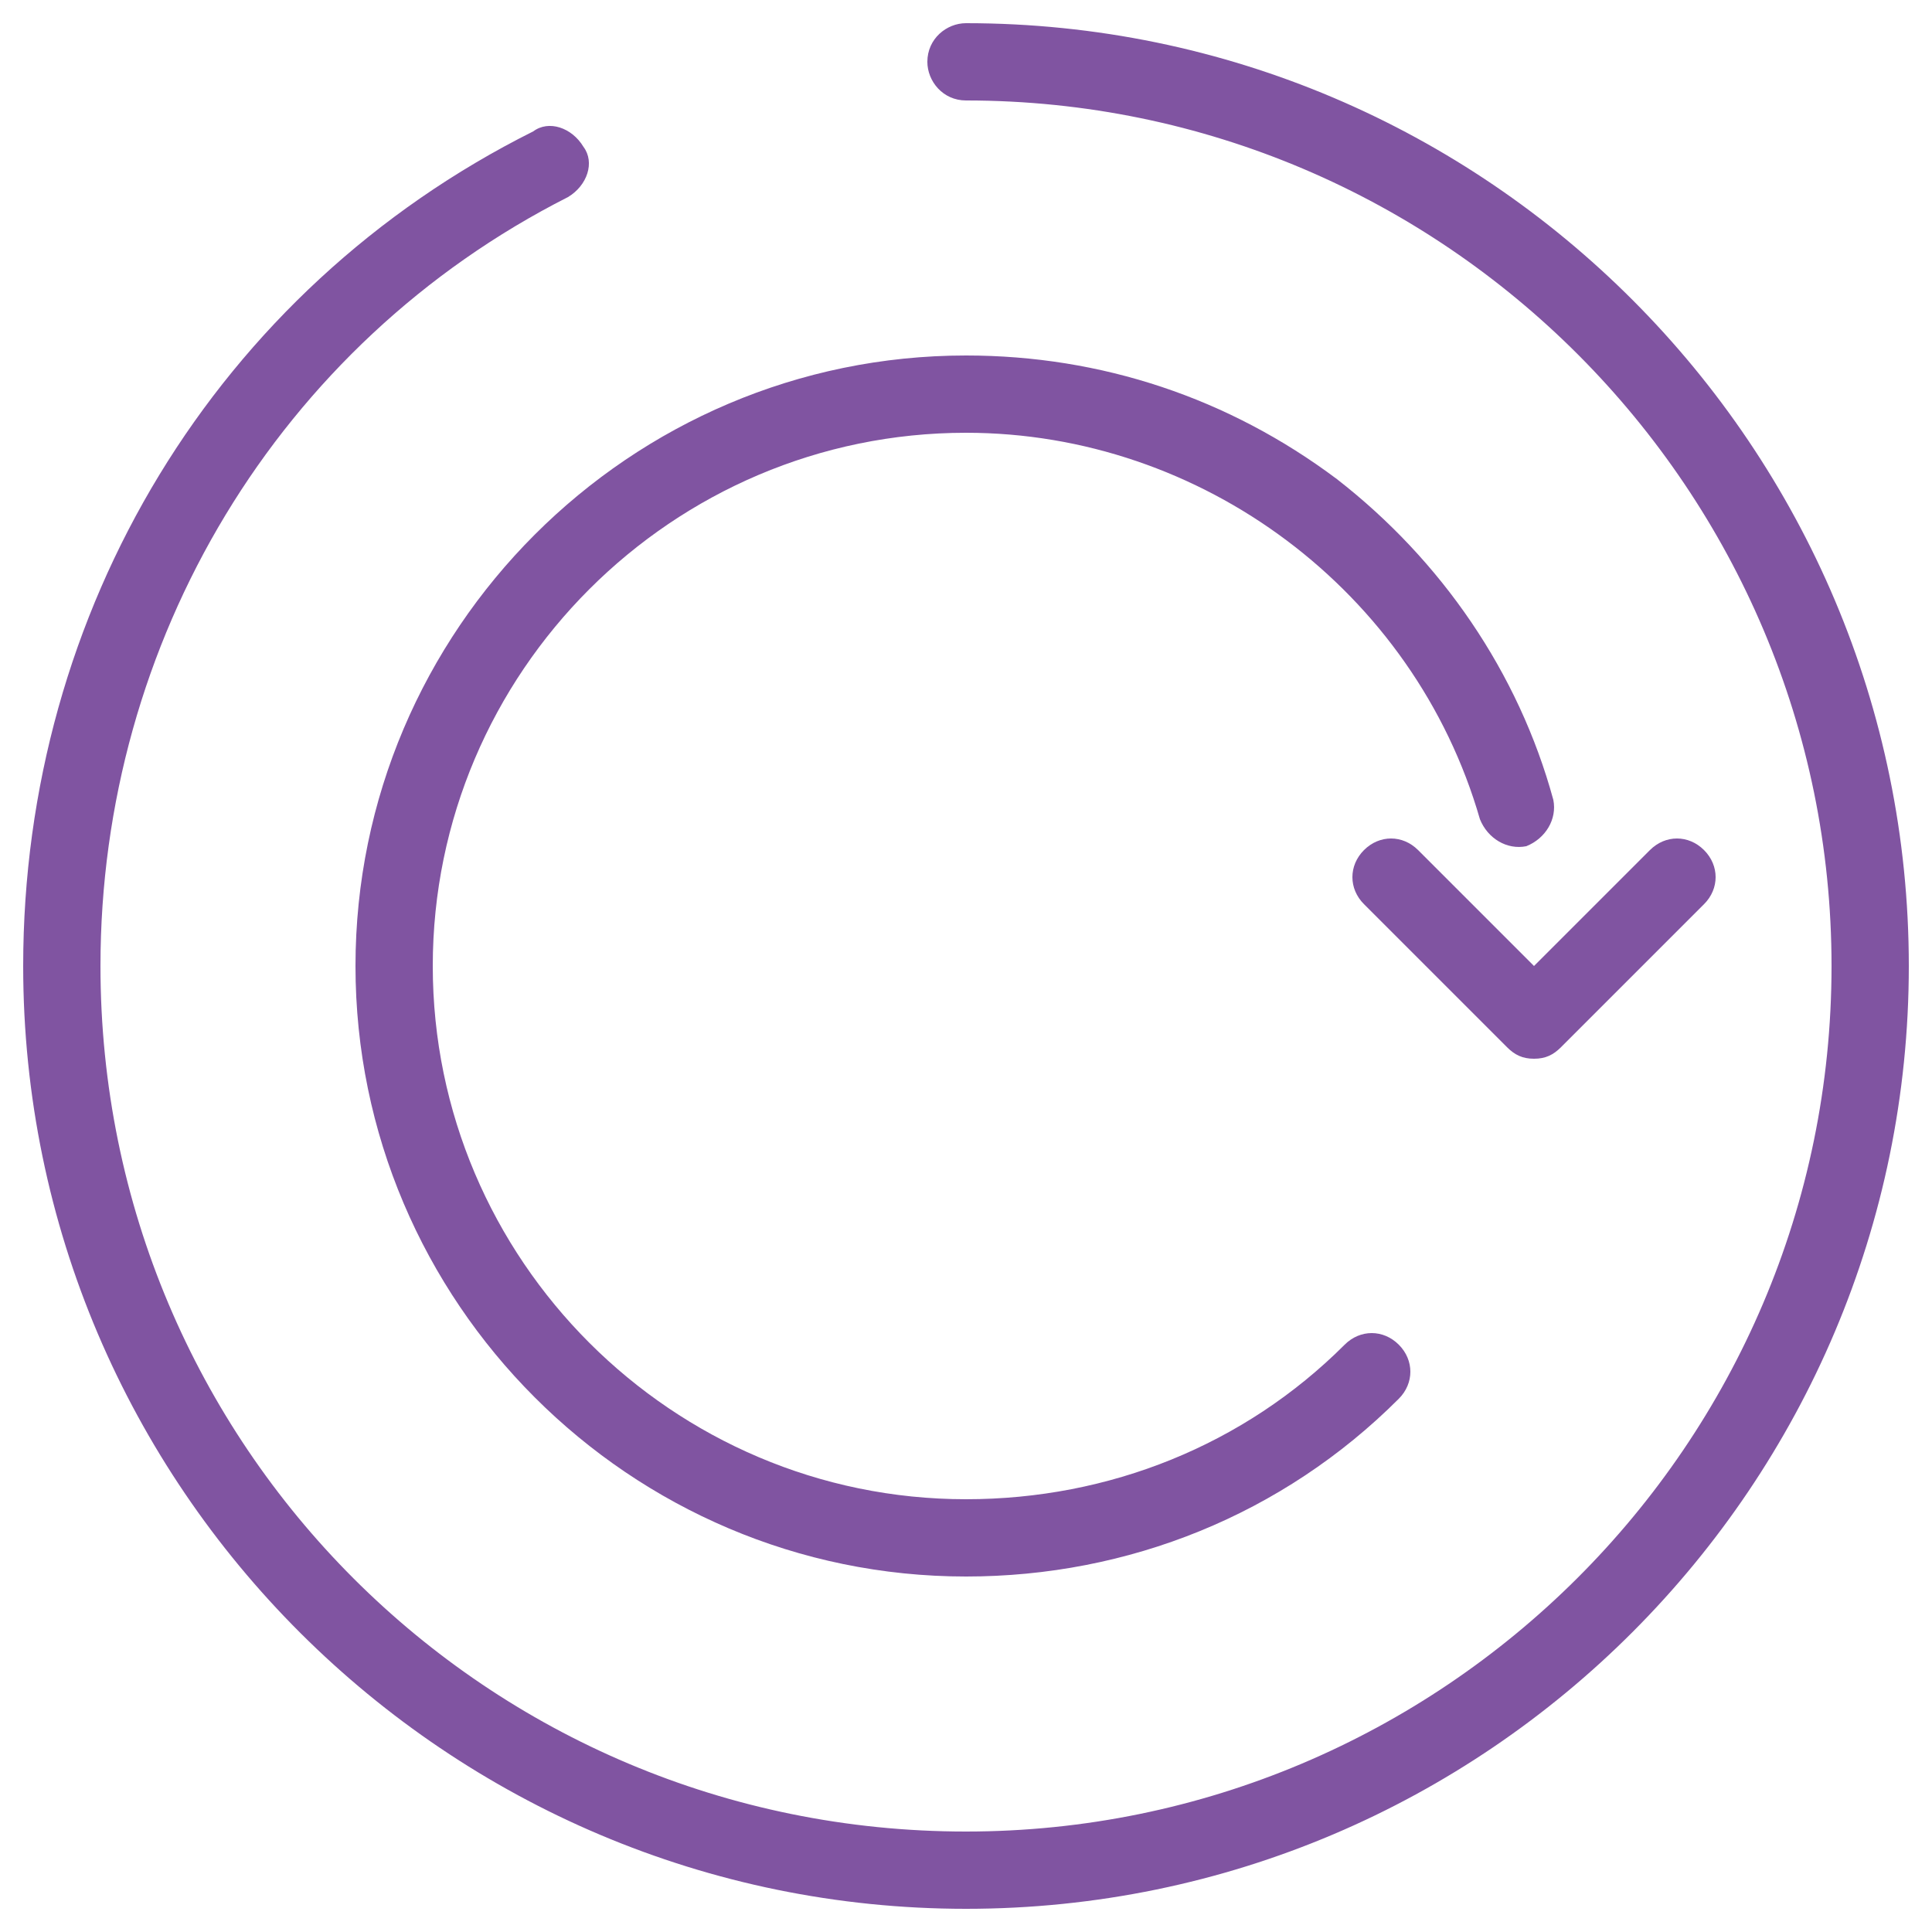 <?xml version="1.0" encoding="utf-8"?>
<!-- Generator: Adobe Illustrator 19.2.1, SVG Export Plug-In . SVG Version: 6.00 Build 0)  -->
<svg version="1.1" xmlns="http://www.w3.org/2000/svg" xmlns:xlink="http://www.w3.org/1999/xlink" x="0px" y="0px"
	 viewBox="0 0 50 50" style="enable-background:new 0 0 50 50;" xml:space="preserve">
<style type="text/css">
	.st0{display:none;}
	.st1{display:inline;}
	.st2{fill:#3DBB9B;}
	.st3{fill:#FFFFFF;}
	.st4{fill:#DB5E27;}
	.st5{fill:#8054A1;}
</style>
<g id="Layer_1" class="st0">
	<g class="st1">
		<path class="st2" d="M42.4,21.8c-0.4-7.5-6.6-13.4-14-13.4c-4.5,0-8.9,2.2-11.6,5.8c-0.1,0-0.1-0.1-0.2-0.1
			c-0.2-0.1-0.3-0.2-0.5-0.2c-0.1,0-0.2-0.1-0.3-0.1c-0.2-0.1-0.3-0.1-0.5-0.2c-0.1,0-0.2-0.1-0.3-0.1c-0.2,0-0.4-0.1-0.6-0.1
			c-0.1,0-0.2,0-0.3,0c-0.3,0-0.6,0-0.8,0c-4.1,0-7.5,3.4-7.5,7.5c0,0.1,0,0.2,0,0.3v0c-3.5,1.9-5.8,5.8-5.8,9.8
			c0,5.9,4.8,10.7,10.7,10.7h20.3c0.1,0,0.2,0,0.3,0l0,0l0.1,0c0.1,0,0.2,0,0.3,0h8.1c5.5,0,10-4.5,10-10
			C49.9,27.1,46.7,23,42.4,21.8L42.4,21.8z M39.9,39.9h-8.1c0,0-0.1,0-0.1,0l-0.2,0l-0.2,0c0,0-0.1,0-0.1,0H10.8c-5,0-9-4-9-9
			c0-3.4,2.2-7,5.3-8.5l0.5-0.2v-0.5c0-0.1,0-0.2,0-0.3l0-0.1l0-0.2c0-0.1,0-0.1,0-0.2c0-3.2,2.6-5.8,5.8-5.8c0.3,0,0.5,0,0.8,0.1
			c0.1,0,0.1,0,0.2,0c0.2,0,0.4,0.1,0.7,0.2c0,0,0.1,0,0.1,0c0.2,0.1,0.5,0.2,0.7,0.3c0.1,0,0.1,0.1,0.2,0.1
			c0.2,0.1,0.4,0.2,0.6,0.3c1.6,1,2.7,2.8,2.7,4.9c0,0.5,0.4,0.8,0.8,0.8c0.5,0,0.8-0.4,0.8-0.8c0-2.3-1-4.3-2.7-5.7
			c2.4-3.1,6.3-5.1,10.2-5.1c6.4,0,11.8,5.1,12.3,11.5c-0.8-0.1-2.1-0.1-3.4,0.1c-0.5,0.1-0.8,0.5-0.7,0.9c0.1,0.4,0.4,0.7,0.8,0.7
			c0,0,0.1,0,0.1,0c1.8-0.3,3.8,0,3.9,0c3.9,0.7,6.8,4.3,6.8,8.3C48.2,36.2,44.5,39.9,39.9,39.9L39.9,39.9z M39.9,39.9"/>
	</g>
</g>
<g id="Layer_2" class="st0">
	<g transform="translate(1 1)" class="st1">
		<path class="st2" d="M6,9.1C4.2,9.1,2.8,7.7,2.8,6S4.2,2.8,6,2.8S9.1,4.2,9.1,6S7.7,9.1,6,9.1z M6,4.4C5.1,4.4,4.4,5.1,4.4,6
			S5.1,7.5,6,7.5S7.5,6.8,7.5,6S6.8,4.4,6,4.4z"/>
		<path class="st2" d="M13,9.1c-1.7,0-3.1-1.4-3.1-3.1s1.4-3.1,3.1-3.1s3.1,1.4,3.1,3.1S14.8,9.1,13,9.1z M13,4.4
			c-0.9,0-1.6,0.7-1.6,1.6s0.7,1.6,1.6,1.6s1.6-0.7,1.6-1.6S13.9,4.4,13,4.4z"/>
		<path class="st2" d="M20.1,9.1c-1.7,0-3.1-1.4-3.1-3.1s1.4-3.1,3.1-3.1c1.7,0,3.1,1.4,3.1,3.1S21.8,9.1,20.1,9.1z M20.1,4.4
			c-0.9,0-1.6,0.7-1.6,1.6s0.7,1.6,1.6,1.6c0.9,0,1.6-0.7,1.6-1.6S20.9,4.4,20.1,4.4z"/>
		<path class="st2" d="M47.5,11.5h-47V2.8c0-1.3,1-2.3,2.3-2.3h42.6c1.2,0,2.2,1,2.2,2.3V11.5z M2.1,9.9h43.9V2.8
			c0-0.4-0.3-0.7-0.7-0.7H2.8c-0.4,0-0.7,0.3-0.7,0.7V9.9z"/>
		<path class="st2" d="M24,47.5c-6.9,0-12.5-5.6-12.5-12.5S17.1,22.4,24,22.4S36.5,28.1,36.5,35S30.9,47.5,24,47.5z M24,24
			c-6,0-11,4.9-11,11s4.9,11,11,11S35,41,35,35S30,24,24,24z"/>
		<path class="st2" d="M22.7,47.3C19,43.7,16.9,39.4,17,35c0-4.5,2-8.7,5.6-12.3l1.1,1.1c-3.4,3.3-5.2,7.1-5.2,11.1
			s1.8,7.9,5.2,11.2L22.7,47.3z"/>
		<path class="st2" d="M25.4,47.3l-1.1-1.1c3.4-3.4,5.2-7.2,5.2-11.2s-1.8-7.8-5.2-11.1l1.1-1.1c3.7,3.6,5.6,7.8,5.6,12.3
			C31.1,39.4,29.1,43.7,25.4,47.3z"/>
		<rect x="23.2" y="23.2" class="st2" width="1.6" height="23.5"/>
		<path class="st2" d="M45,35.8H35V35c0-6-4.9-11-11-11s-11,4.9-11,11v0.8H3c-1.4,0-2.5-1.1-2.5-2.5V9.9h47v23.4
			C47.5,34.7,46.4,35.8,45,35.8z M36.5,34.2H45c0.5,0,0.9-0.4,0.9-0.9V11.5H2.1v21.8c0,0.5,0.4,0.9,0.9,0.9h8.5
			c0.4-6.6,5.9-11.8,12.5-11.8S36.1,27.6,36.5,34.2z"/>
		<rect x="12.2" y="34.2" class="st2" width="23.5" height="1.6"/>
		<rect x="13.8" y="28.7" class="st2" width="20.4" height="1.6"/>
		<rect x="13.8" y="39.7" class="st2" width="20.4" height="1.6"/>
	</g>
</g>
<g id="Layer_3" class="st0">
	<g class="st1">
		<path class="st2" d="M25,5.4c-13.5,0-24.5,11-24.5,24.5c0,0.4,0.4,0.8,0.8,0.8c0.4,0,0.8-0.4,0.8-0.8C2.2,17.3,12.4,7.1,25,7.1
			c12.6,0,22.8,10.2,22.8,22.8c0,0.4,0.4,0.8,0.8,0.8c0.5,0,0.8-0.4,0.8-0.8C49.5,16.4,38.5,5.4,25,5.4L25,5.4z M25,5.4"/>
		<path class="st2" d="M25,16.8c-3.7,0-7.2,1.4-9.8,4.1c-2.6,2.6-4.1,6.1-4.1,9.8c0,3.7,1.4,7.2,4.1,9.8c2.6,2.6,6.1,4.1,9.8,4.1
			c3.7,0,7.2-1.4,9.8-4.1c2.6-2.6,4.1-6.1,4.1-9.8c0-3.7-1.4-7.2-4.1-9.8C32.2,18.3,28.7,16.8,25,16.8L25,16.8z M33.7,39.4
			C31.3,41.7,28.3,43,25,43c-3.3,0-6.3-1.3-8.7-3.6c-2.3-2.3-3.6-5.4-3.6-8.7c0-3.3,1.3-6.3,3.6-8.7c2.3-2.3,5.4-3.6,8.7-3.6
			c3,0,5.8,1.1,8,3l-8.6,8.6c-0.3,0.3-0.3,0.8,0,1.2c0.2,0.2,0.4,0.2,0.6,0.2c0.2,0,0.4-0.1,0.6-0.2l8.6-8.6c2,2.2,3,5.1,3,8.1
			C37.2,34,36,37.1,33.7,39.4L33.7,39.4z M33.7,39.4"/>
	</g>
</g>
<g id="Layer_4" class="st0">
	<g transform="translate(1 1)" class="st1">
		<path class="st2" d="M30.5,47.1h-13c-3.6,0-6.5-2.9-6.5-6.5V30.3c0-1.1,0.8-1.9,1.9-1.9h22.2c1.1,0,1.9,0.8,1.9,1.9v10.3
			C37,44.2,34,47.1,30.5,47.1z M12.9,30.1c-0.2,0-0.2,0.1-0.2,0.2v10.3c0,2.7,2.2,4.9,4.9,4.9h13c2.7,0,4.9-2.2,4.9-4.9V30.3
			c0-0.2-0.1-0.2-0.2-0.2H12.9z"/>
		<path class="st2" d="M24,39.8c-1.8,0-3.2-1.5-3.2-3.2s1.5-3.2,3.2-3.2s3.2,1.5,3.2,3.2S25.8,39.8,24,39.8z M24,35
			c-0.9,0-1.6,0.7-1.6,1.6s0.7,1.6,1.6,1.6s1.6-0.7,1.6-1.6S24.9,35,24,35z"/>
		<path class="st2" d="M24,42.3c-0.5,0-0.8-0.3-0.8-0.8V39c0-0.5,0.3-0.8,0.8-0.8s0.8,0.3,0.8,0.8v2.4C24.8,41.9,24.5,42.3,24,42.3z
			"/>
		<path class="st2" d="M32.9,30.1h-3.2c-0.5,0-0.8-0.3-0.8-0.8V26c0-2.7-2.2-4.9-4.9-4.9s-4.9,2.2-4.9,4.9v3.2
			c0,0.5-0.3,0.8-0.8,0.8h-3.2c-0.5,0-0.8-0.3-0.8-0.8V26c0-5.4,4.4-9.7,9.7-9.7s9.7,4.4,9.7,9.7v3.2C33.7,29.8,33.4,30.1,32.9,30.1
			z M30.5,28.5h1.6V26c0-4.5-3.7-8.1-8.1-8.1s-8.1,3.7-8.1,8.1v2.4h1.6V26c0-3.6,2.9-6.5,6.5-6.5s6.5,2.9,6.5,6.5V28.5z"/>
		<path class="st2" d="M36.2,15.5c-0.4,0-0.7-0.3-0.8-0.6c-0.1-0.4,0.2-0.9,0.6-0.9c2.1-0.3,4.2,0,4.3,0c0.4,0.1,0.7,0.5,0.6,0.9
			c-0.1,0.4-0.5,0.7-0.9,0.6C40.1,15.5,38.1,15.2,36.2,15.5L36.2,15.5z"/>
		<path class="st2" d="M19.1,13.9c-0.5,0-0.8-0.3-0.8-0.8c0-3.2-2.5-5.7-5.7-5.7S7,9.9,7,13c0,0.5-0.3,0.8-0.8,0.8S5.3,13.5,5.3,13
			c0-4.1,3.2-7.3,7.3-7.3S19.9,9,19.9,13C19.9,13.5,19.6,13.9,19.1,13.9z"/>
		<path class="st2" d="M38.3,33.3h-2.9v-3c0-0.2-0.1-0.2-0.2-0.2H12.9c-0.2,0-0.2,0.1-0.2,0.2v3H10c-5.7,0-10.4-4.7-10.4-10.4
			c0-3.9,2.4-7.7,5.7-9.6c0-0.1,0-0.2,0-0.3c0-4.1,3.2-7.3,7.3-7.3C13.8,5.7,15,6,16,6.6c2.7-3.5,6.9-5.7,11.3-5.7
			C34.5,0.9,40.5,6.7,41,14c4.8,1.2,8,6.1,7.2,11C47.5,29.8,43.2,33.3,38.3,33.3z M37,31.7h1.3c4.1,0,7.7-2.9,8.4-6.9
			c0.6-4.4-2.3-8.5-6.6-9.3l-0.6-0.2v-0.6C39.3,7.9,33.9,2.5,27.3,2.5c-4.1,0-8.1,2.2-10.4,5.6l-0.5,0.6l-0.6-0.5
			c-1-0.6-2-0.9-3.2-0.9C9.5,7.4,7,9.9,7,13c0,0.1,0,0.2,0,0.2v0.2v0.1c0,0.2,0,0.3,0,0.4v0.5l-0.5,0.2c-3,1.4-5.2,4.9-5.2,8.3
			c0,4.8,4,8.8,8.8,8.8h1v-1.4c0-1.1,0.8-1.9,1.9-1.9h22.2c1.1,0,1.9,0.8,1.9,1.9V31.7z"/>
	</g>
</g>
<g id="Layer_5" class="st0">
	<g class="st1">
		<g>
			<path class="st2" d="M25,50c-3.4,0-6.6-0.7-9.7-2c-3-1.3-5.7-3.1-7.9-5.4c-2.3-2.3-4.1-5-5.4-7.9c-1.3-3.1-2-6.4-2-9.7
				s0.7-6.6,2-9.7c1.3-3,3.1-5.7,5.4-7.9s5-4.1,7.9-5.4c3.1-1.3,6.4-2,9.7-2c3.4,0,6.6,0.7,9.7,2c3,1.3,5.7,3.1,7.9,5.4
				c2.3,2.3,4.1,5,5.4,7.9c1.3,3.1,2,6.4,2,9.7s-0.7,6.6-2,9.7c-1.3,3-3.1,5.7-5.4,7.9c-2.3,2.3-5,4.1-7.9,5.4
				C31.6,49.3,28.4,50,25,50z"/>
		</g>
		<g>
			<path class="st3" d="M35.9,23c-0.3-4.7-4.1-8.4-8.8-8.4c-2.8,0-5.5,1.4-7.2,3.6c0,0-0.1,0-0.1-0.1c-0.1,0-0.2-0.1-0.3-0.1
				c-0.1,0-0.1,0-0.2-0.1c-0.1,0-0.2-0.1-0.3-0.1c-0.1,0-0.1,0-0.2,0c-0.1,0-0.2,0-0.4-0.1c-0.1,0-0.1,0-0.2,0c-0.2,0-0.3,0-0.5,0
				c-2.6,0-4.7,2.1-4.7,4.7c0,0.1,0,0.1,0,0.2v0c-2.2,1.2-3.6,3.6-3.6,6.1c0,3.7,3,6.7,6.7,6.7h12.7c0.1,0,0.1,0,0.2,0l0,0l0.1,0
				c0.1,0,0.1,0,0.2,0h5.1c3.4,0,6.2-2.8,6.2-6.2C40.6,26.3,38.6,23.7,35.9,23L35.9,23z M34.3,34.3h-5.1c0,0-0.1,0-0.1,0l-0.1,0
				l-0.1,0c0,0-0.1,0-0.1,0H16.1c-3.1,0-5.6-2.5-5.6-5.6c0-2.2,1.4-4.4,3.3-5.3l0.3-0.1v-0.3c0-0.1,0-0.1,0-0.2l0-0.1l0-0.1
				c0,0,0-0.1,0-0.1c0-2,1.6-3.6,3.6-3.6c0.2,0,0.3,0,0.5,0c0,0,0.1,0,0.1,0c0.1,0,0.3,0.1,0.4,0.1c0,0,0,0,0.1,0
				c0.1,0,0.3,0.1,0.4,0.2c0,0,0.1,0,0.1,0.1c0.1,0.1,0.2,0.1,0.4,0.2c1,0.6,1.7,1.8,1.7,3c0,0.3,0.2,0.5,0.5,0.5
				c0.3,0,0.5-0.2,0.5-0.5c0-1.4-0.6-2.7-1.7-3.6c1.5-1.9,3.9-3.2,6.4-3.2c4,0,7.4,3.2,7.7,7.2c-0.5,0-1.3-0.1-2.1,0.1
				c-0.3,0-0.5,0.3-0.4,0.6c0,0.3,0.3,0.4,0.5,0.4c0,0,0.1,0,0.1,0c1.2-0.2,2.4,0,2.4,0c2.4,0.5,4.2,2.7,4.2,5.2
				C39.5,32,37.2,34.3,34.3,34.3L34.3,34.3z M34.3,34.3"/>
		</g>
	</g>
</g>
<g id="Layer_6" class="st0">
	<g class="st1">
		<g>
			<path class="st2" d="M25,50c-3.4,0-6.6-0.7-9.7-2c-3-1.3-5.7-3.1-7.9-5.4c-2.3-2.3-4.1-5-5.4-7.9c-1.3-3.1-2-6.4-2-9.7
				s0.7-6.6,2-9.7c1.3-3,3.1-5.7,5.4-7.9s5-4.1,7.9-5.4c3.1-1.3,6.4-2,9.7-2c3.4,0,6.6,0.7,9.7,2c3,1.3,5.7,3.1,7.9,5.4
				c2.3,2.3,4.1,5,5.4,7.9c1.3,3.1,2,6.4,2,9.7s-0.7,6.6-2,9.7c-1.3,3-3.1,5.7-5.4,7.9c-2.3,2.3-5,4.1-7.9,5.4
				C31.6,49.3,28.4,50,25,50z"/>
		</g>
		<g transform="translate(1 1)">
			<path class="st3" d="M13.4,15.2c-1,0-1.9-0.8-1.9-1.8s0.8-1.9,1.9-1.9s1.8,0.8,1.8,1.9S14.4,15.2,13.4,15.2z M13.4,12.4
				c-0.5,0-0.9,0.4-0.9,0.9s0.4,0.9,0.9,0.9s0.9-0.4,0.9-0.9S13.9,12.4,13.4,12.4z"/>
			<path class="st3" d="M17.5,15.2c-1,0-1.8-0.8-1.8-1.8s0.8-1.9,1.8-1.9s1.9,0.8,1.9,1.9S18.5,15.2,17.5,15.2z M17.5,12.4
				c-0.5,0-0.9,0.4-0.9,0.9s0.4,0.9,0.9,0.9c0.5,0,0.9-0.4,0.9-0.9S18,12.4,17.5,12.4z"/>
			<path class="st3" d="M21.7,15.2c-1,0-1.9-0.8-1.9-1.8s0.8-1.9,1.9-1.9s1.9,0.8,1.9,1.9S22.7,15.2,21.7,15.2z M21.7,12.4
				c-0.5,0-0.9,0.4-0.9,0.9s0.4,0.9,0.9,0.9s0.9-0.4,0.9-0.9S22.2,12.4,21.7,12.4z"/>
			<path class="st3" d="M37.9,16.6H10.1v-5.1c0-0.7,0.6-1.3,1.3-1.3h25.1c0.7,0,1.3,0.6,1.3,1.3V16.6z M11.1,15.7H37v-4.2
				c0-0.2-0.2-0.4-0.4-0.4H11.5c-0.2,0-0.4,0.2-0.4,0.4V15.7z"/>
			<path class="st3" d="M24,37.9c-4.1,0-7.4-3.3-7.4-7.4s3.3-7.4,7.4-7.4s7.4,3.3,7.4,7.4S28.1,37.9,24,37.9z M24,24
				c-3.6,0-6.5,2.9-6.5,6.5S20.4,37,24,37s6.5-2.9,6.5-6.5S27.6,24,24,24z"/>
			<path class="st3" d="M23.2,37.7c-2.2-2.1-3.4-4.7-3.3-7.3c0-2.6,1.2-5.1,3.3-7.3l0.6,0.6c-2,1.9-3.1,4.2-3.1,6.6s1.1,4.7,3.1,6.6
				L23.2,37.7z"/>
			<path class="st3" d="M24.8,37.7l-0.6-0.6c2-2,3.1-4.3,3.1-6.6s-1.1-4.6-3.1-6.6l0.6-0.6c2.2,2.1,3.3,4.6,3.3,7.3
				C28.2,33.1,27,35.6,24.8,37.7z"/>
			<rect x="23.5" y="23.5" class="st3" width="0.9" height="13.9"/>
			<path class="st3" d="M36.4,30.9h-5.9v-0.5c0-3.6-2.9-6.5-6.5-6.5s-6.5,2.9-6.5,6.5v0.5h-5.9c-0.8,0-1.5-0.6-1.5-1.5V15.7h27.8
				v13.8C37.9,30.3,37.2,30.9,36.4,30.9z M31.4,30h5c0.3,0,0.6-0.2,0.6-0.6V16.6H11.1v12.9c0,0.3,0.2,0.6,0.6,0.6h5
				c0.2-3.9,3.5-6.9,7.4-6.9S31.2,26.1,31.4,30z"/>
			<rect x="17.1" y="30" class="st3" width="13.9" height="0.9"/>
			<rect x="18" y="26.8" class="st3" width="12" height="0.9"/>
			<rect x="18" y="33.3" class="st3" width="12" height="0.9"/>
		</g>
	</g>
</g>
<g id="Layer_7" class="st0">
	<g class="st1">
		<g>
			<path class="st2" d="M25,50c-3.4,0-6.6-0.7-9.7-2c-3-1.3-5.7-3.1-7.9-5.4c-2.3-2.3-4.1-5-5.4-7.9c-1.3-3.1-2-6.4-2-9.7
				s0.7-6.6,2-9.7c1.3-3,3.1-5.7,5.4-7.9s5-4.1,7.9-5.4c3.1-1.3,6.4-2,9.7-2c3.4,0,6.6,0.7,9.7,2c3,1.3,5.7,3.1,7.9,5.4
				c2.3,2.3,4.1,5,5.4,7.9c1.3,3.1,2,6.4,2,9.7s-0.7,6.6-2,9.7c-1.3,3-3.1,5.7-5.4,7.9c-2.3,2.3-5,4.1-7.9,5.4
				C31.6,49.3,28.4,50,25,50z"/>
		</g>
		<g>
			<path class="st3" d="M25,12.2c-8.8,0-15.9,7.2-15.9,15.9c0,0.3,0.2,0.5,0.5,0.5c0.3,0,0.5-0.2,0.5-0.5c0-8.2,6.7-14.9,14.9-14.9
				c8.2,0,14.9,6.7,14.9,14.9c0,0.3,0.2,0.5,0.5,0.5c0.3,0,0.5-0.2,0.5-0.5C40.9,19.4,33.8,12.2,25,12.2L25,12.2z M25,12.2"/>
			<path class="st3" d="M25,19.7c-2.4,0-4.7,0.9-6.4,2.6c-1.7,1.7-2.6,4-2.6,6.4c0,2.4,0.9,4.7,2.6,6.4c1.7,1.7,4,2.6,6.4,2.6
				c2.4,0,4.7-0.9,6.4-2.6c1.7-1.7,2.6-4,2.6-6.4c0-2.4-0.9-4.7-2.6-6.4C29.7,20.6,27.4,19.7,25,19.7L25,19.7z M30.6,34.4
				c-1.5,1.5-3.5,2.3-5.6,2.3c-2.1,0-4.1-0.8-5.6-2.3c-1.5-1.5-2.3-3.5-2.3-5.6c0-2.1,0.8-4.1,2.3-5.6c1.5-1.5,3.5-2.3,5.6-2.3
				c2,0,3.8,0.7,5.2,2l-5.6,5.6c-0.2,0.2-0.2,0.5,0,0.8c0.1,0.1,0.2,0.2,0.4,0.2c0.1,0,0.3-0.1,0.4-0.2l5.6-5.6c1.3,1.5,2,3.3,2,5.2
				C33,30.9,32.1,32.9,30.6,34.4L30.6,34.4z M30.6,34.4"/>
		</g>
	</g>
</g>
<g id="Layer_8" class="st0">
	<g class="st1">
		<g>
			<path class="st2" d="M25,50c-3.4,0-6.6-0.7-9.7-2c-3-1.3-5.7-3.1-7.9-5.4c-2.3-2.3-4.1-5-5.4-7.9c-1.3-3.1-2-6.4-2-9.7
				s0.7-6.6,2-9.7c1.3-3,3.1-5.7,5.4-7.9s5-4.1,7.9-5.4c3.1-1.3,6.4-2,9.7-2c3.4,0,6.6,0.7,9.7,2c3,1.3,5.7,3.1,7.9,5.4
				c2.3,2.3,4.1,5,5.4,7.9c1.3,3.1,2,6.4,2,9.7s-0.7,6.6-2,9.7c-1.3,3-3.1,5.7-5.4,7.9c-2.3,2.3-5,4.1-7.9,5.4
				C31.6,49.3,28.4,50,25,50z"/>
		</g>
		<g transform="translate(1 1)">
			<path class="st3" d="M27.9,38h-7.8c-2.2,0-3.9-1.8-3.9-3.9v-6.2c0-0.6,0.5-1.1,1.1-1.1h13.4c0.6,0,1.1,0.5,1.1,1.1v6.2
				C31.8,36.2,30.1,38,27.9,38z M17.3,27.7c-0.1,0-0.1,0-0.1,0.1v6.2c0,1.6,1.3,2.9,2.9,2.9h7.8c1.6,0,2.9-1.3,2.9-2.9v-6.2
				c0-0.1,0-0.1-0.1-0.1H17.3z"/>
			<path class="st3" d="M24,33.6c-1.1,0-2-0.9-2-2s0.9-2,2-2s2,0.9,2,2S25.1,33.6,24,33.6z M24,30.6c-0.5,0-1,0.4-1,1s0.4,1,1,1
				s1-0.4,1-1S24.5,30.6,24,30.6z"/>
			<path class="st3" d="M24,35c-0.3,0-0.5-0.2-0.5-0.5v-1.5c0-0.3,0.2-0.5,0.5-0.5c0.3,0,0.5,0.2,0.5,0.5v1.5
				C24.5,34.8,24.3,35,24,35z"/>
			<path class="st3" d="M29.4,27.7h-2c-0.3,0-0.5-0.2-0.5-0.5v-2c0-1.6-1.3-2.9-2.9-2.9c-1.6,0-2.9,1.3-2.9,2.9v2
				c0,0.3-0.2,0.5-0.5,0.5h-2c-0.3,0-0.5-0.2-0.5-0.5v-2c0-3.2,2.6-5.9,5.9-5.9s5.9,2.6,5.9,5.9v2C29.9,27.5,29.7,27.7,29.4,27.7z
				 M27.9,26.7h1v-1.5c0-2.7-2.2-4.9-4.9-4.9s-4.9,2.2-4.9,4.9v1.5h1v-1.5c0-2.2,1.8-3.9,3.9-3.9s3.9,1.8,3.9,3.9V26.7z"/>
			<path class="st3" d="M31.4,18.8c-0.2,0-0.4-0.2-0.5-0.4c0-0.2,0.1-0.5,0.4-0.5c1.3-0.2,2.6,0,2.6,0c0.2,0,0.4,0.3,0.4,0.5
				c0,0.2-0.3,0.4-0.5,0.4C33.7,18.8,32.5,18.7,31.4,18.8L31.4,18.8z"/>
			<path class="st3" d="M21,17.9c-0.3,0-0.5-0.2-0.5-0.5c0-1.9-1.5-3.4-3.4-3.4s-3.4,1.5-3.4,3.4c0,0.3-0.2,0.5-0.5,0.5
				s-0.5-0.2-0.5-0.5c0-2.5,2-4.4,4.4-4.4s4.4,2,4.4,4.4C21.5,17.7,21.3,17.9,21,17.9z"/>
			<path class="st3" d="M32.6,29.6h-1.8v-1.8c0-0.1,0-0.1-0.1-0.1H17.3c-0.1,0-0.1,0-0.1,0.1v1.8h-1.6c-3.4,0-6.3-2.8-6.3-6.3
				c0-2.4,1.4-4.7,3.4-5.8c0,0,0-0.1,0-0.2c0-2.5,2-4.4,4.4-4.4c0.7,0,1.4,0.1,2,0.5c1.6-2.1,4.2-3.4,6.8-3.4c4.4,0,8,3.5,8.3,7.9
				c2.9,0.7,4.8,3.7,4.4,6.7C38.2,27.5,35.6,29.6,32.6,29.6z M31.8,28.7h0.8c2.5,0,4.7-1.8,5.1-4.2c0.4-2.6-1.4-5.2-4-5.6l-0.4-0.1
				v-0.4c0-4.1-3.3-7.4-7.3-7.4c-2.5,0-4.9,1.3-6.3,3.4l-0.3,0.4L19,14.5c-0.6-0.3-1.2-0.5-1.9-0.5c-1.9,0-3.4,1.5-3.4,3.4
				c0,0,0,0.1,0,0.1v0.1v0c0,0.1,0,0.2,0,0.2v0.3l-0.3,0.1c-1.8,0.8-3.1,2.9-3.1,5c0,2.9,2.4,5.3,5.3,5.3h0.6v-0.8
				c0-0.6,0.5-1.1,1.1-1.1h13.4c0.6,0,1.1,0.5,1.1,1.1V28.7z"/>
		</g>
	</g>
</g>
<g id="Layer_9" class="st0">
	<g class="st1">
		<rect x="4.6" y="4.6" class="st4" width="1.5" height="1.5"/>
		<rect x="7.6" y="4.6" class="st4" width="1.5" height="1.5"/>
		<rect x="10.6" y="4.6" class="st4" width="1.5" height="1.5"/>
		<path class="st4" d="M43.9,34.8V1.6H1.6v40.8h10.6v6h16.6v-6h3v6h16.6V34.8H43.9z M42.4,3.1v4.5H3.1V3.1H42.4z M3.1,40.9V9.1h39.3
			v25.7h-1.5v-7.6h-9.1v-3h6.8V10.6H23.5v6h-3.8v-6H4.6v13.6h15.1v-6h3.8v6h6.8v3H19.7v7.6h-7.6v6H3.1z M25,22.7V12.2h12.1v10.6H25z
			 M18.2,12.2v10.6H6.1V12.2H18.2z M27.3,46.9H13.7V36.3h13.6V46.9z M28.8,40.9v-6h-7.6v-6h18.1v6h-7.6v6H28.8z M46.9,46.9H33.3
			V36.3h13.6V46.9z"/>
		<rect x="7.6" y="13.7" class="st4" width="1.5" height="1.5"/>
		<rect x="10.6" y="13.7" class="st4" width="6" height="1.5"/>
		<rect x="15.2" y="19.7" class="st4" width="1.5" height="1.5"/>
		<rect x="7.6" y="19.7" class="st4" width="6" height="1.5"/>
		<rect x="7.6" y="16.7" class="st4" width="9.1" height="1.5"/>
		<rect x="26.5" y="13.7" class="st4" width="1.5" height="1.5"/>
		<rect x="29.5" y="13.7" class="st4" width="6" height="1.5"/>
		<rect x="34.1" y="19.7" class="st4" width="1.5" height="1.5"/>
		<rect x="26.5" y="19.7" class="st4" width="6" height="1.5"/>
		<rect x="26.5" y="16.7" class="st4" width="9.1" height="1.5"/>
		<rect x="34.8" y="37.8" class="st4" width="1.5" height="1.5"/>
		<rect x="37.8" y="37.8" class="st4" width="7.6" height="1.5"/>
		<rect x="43.9" y="43.9" class="st4" width="1.5" height="1.5"/>
		<rect x="34.8" y="43.9" class="st4" width="7.6" height="1.5"/>
		<rect x="34.8" y="40.9" class="st4" width="10.6" height="1.5"/>
		<rect x="15.2" y="37.8" class="st4" width="1.5" height="1.5"/>
		<rect x="18.2" y="37.8" class="st4" width="7.6" height="1.5"/>
		<rect x="24.2" y="43.9" class="st4" width="1.5" height="1.5"/>
		<rect x="15.2" y="43.9" class="st4" width="6.8" height="1.5"/>
		<rect x="15.2" y="40.9" class="st4" width="10.6" height="1.5"/>
	</g>
</g>
<g id="Layer_10" class="st0">
	<g class="st1">
		<path class="st4" d="M29.5,14.4H15.9V19h13.6V14.4z M28,17.5H17.5v-1.5H28V17.5z"/>
		<rect x="23.5" y="21.2" class="st4" width="1.5" height="1.5"/>
		<rect x="28" y="21.2" class="st4" width="1.5" height="1.5"/>
		<rect x="23.5" y="25.8" class="st4" width="1.5" height="1.5"/>
		<rect x="28" y="25.8" class="st4" width="1.5" height="1.5"/>
		<rect x="8.4" y="21.2" class="st4" width="13.6" height="1.5"/>
		<rect x="8.4" y="24.2" class="st4" width="1.5" height="1.5"/>
		<rect x="11.4" y="24.2" class="st4" width="10.6" height="1.5"/>
		<rect x="8.4" y="27.3" class="st4" width="13.6" height="1.5"/>
		<path class="st4" d="M43.1,13.7c-2.9,0-5.3,2.4-5.3,5.3c0,1.2,0.4,2.3,1,3.1l-2.6,2.4V5.4h-6.8V1.6H8.4v3.8H1.6v43h34.7V26.6
			l3.6-3.4c0.9,0.7,2,1.1,3.2,1.1c2.9,0,5.3-2.4,5.3-5.3S46,13.7,43.1,13.7z M9.9,3.1H28v8.3H9.9V3.1z M26.5,32.5
			c-0.6,0-1.2,0.3-1.6,0.7l-2.2-0.6c0,0,0,0,0-0.1c0-1.7-1.4-3-3-3c-1.7,0-3,1.4-3,3c0,0.1,0,0.3,0,0.4l-3.8,3.8
			c-0.4-0.3-1-0.4-1.5-0.4c-1.7,0-3,1.4-3,3c0,1.7,1.4,3,3,3s3-1.4,3-3c0-0.6-0.2-1.1-0.4-1.5l3.4-3.4c0.6,0.7,1.4,1.1,2.3,1.1
			c1.1,0,2.1-0.6,2.6-1.5l2,0.6c0,0.1,0,0.1,0,0.2c0,1.2,1,2.3,2.3,2.3c1.2,0,2.3-1,2.3-2.3c0-0.3-0.1-0.7-0.2-0.9l2.5-2.3v11.6H6.9
			V19h7.5v-6h15.1v-2.3H31v18.8l-3.5,3.3C27.2,32.6,26.9,32.5,26.5,32.5z M27.3,34.8c0,0.4-0.3,0.8-0.8,0.8s-0.8-0.3-0.8-0.8
			s0.3-0.8,0.8-0.8S27.3,34.4,27.3,34.8z M21.2,32.5c0,0.8-0.7,1.5-1.5,1.5c-0.8,0-1.5-0.7-1.5-1.5c0-0.8,0.7-1.5,1.5-1.5
			C20.5,31,21.2,31.7,21.2,32.5z M12.9,39.3c0,0.8-0.7,1.5-1.5,1.5c-0.8,0-1.5-0.7-1.5-1.5s0.7-1.5,1.5-1.5
			C12.2,37.8,12.9,38.5,12.9,39.3z M7.8,17.5l4-4.5h1.2v4.5H7.8z M34.8,46.9H3.1v-40h5.3v6h1.4l-4.4,5v26.7h27.2V30.1l2.3-2.1V46.9z
			 M34.8,25.9L32.5,28V9.1h-3V6.9h5.3V25.9z M43.1,22.7c-2.1,0-3.8-1.7-3.8-3.8s1.7-3.8,3.8-3.8c2.1,0,3.8,1.7,3.8,3.8
			S45.2,22.7,43.1,22.7z"/>
		<path class="st4" d="M13.7,4.6c-1.2,0-2.3,1-2.3,2.3s1,2.3,2.3,2.3s2.3-1,2.3-2.3S14.9,4.6,13.7,4.6z M13.7,7.6
			c-0.4,0-0.8-0.3-0.8-0.8c0-0.4,0.3-0.8,0.8-0.8s0.8,0.3,0.8,0.8C14.4,7.3,14.1,7.6,13.7,7.6z"/>
		<path class="st4" d="M24.2,4.6c-1.2,0-2.3,1-2.3,2.3s1,2.3,2.3,2.3s2.3-1,2.3-2.3S25.5,4.6,24.2,4.6z M24.2,7.6
			c-0.4,0-0.8-0.3-0.8-0.8c0-0.4,0.3-0.8,0.8-0.8S25,6.5,25,6.9C25,7.3,24.7,7.6,24.2,7.6z"/>
	</g>
</g>
<g id="Layer_11" class="st0">
	<g class="st1">
		<rect x="7.9" y="4.9" class="st4" width="1.5" height="1.5"/>
		<rect x="10.9" y="4.9" class="st4" width="1.5" height="1.5"/>
		<rect x="13.8" y="4.9" class="st4" width="1.5" height="1.5"/>
		<path class="st4" d="M45.1,10.9v-9H4.9v9c-1.7,0.3-3,1.8-3,3.6v25.3c0,2.1,1.7,3.7,3.7,3.7h6.7v3h-3v1.5h3h25.3h3v-1.5h-3v-3h6.7
			c2.1,0,3.7-1.7,3.7-3.7V14.6C48.1,12.8,46.8,11.3,45.1,10.9z M6.4,9.4h37.2v23.8H6.4V9.4z M43.6,3.4v4.5H6.4V3.4H43.6z M4.9,12.5
			v22.2h40.2V12.5c0.9,0.3,1.5,1.1,1.5,2.1v23.1H3.4V14.6C3.4,13.6,4.1,12.8,4.9,12.5z M36.2,46.6H13.8v-3h22.3V46.6z M44.3,42.1
			h-6.7H12.4H5.7c-1.2,0-2.2-1-2.2-2.2v-0.7h43.1v0.7C46.6,41.1,45.6,42.1,44.3,42.1z"/>
		<path class="st4" d="M24.3,15.4v-4.6H7.9v20.8h16.4v-4.6l12.5,4.6h5.3V10.9h-5.3L24.3,15.4z M22.8,30.2H9.4V12.4h13.4V16l-2.2,0.8
			l-4.3-1.4h-3.8v11.9h3.8l4.3-1.4l2.2,0.8V30.2z M15.3,24.3v1.5h-1.5v-8.9h1.5v6h1.5v-5.7l3,1v6.4l-3,1v-1.2L15.3,24.3L15.3,24.3z
			 M40.6,30.2h-3v-1.5h-1.5v1.2l-14.9-5.4v-6.4l14.9-5.4v14.6h1.5V12.4h3V30.2z"/>
	</g>
</g>
<g id="Layer_12" class="st0">
	<g class="st1">
		<path class="st4" d="M45,1H5C2.8,1,1,2.8,1,5v24.8V33c0,2.2,1.8,4,4,4h13.4l-1.3,7.2H14c-0.9,0-1.7,0.5-2.1,1.3
			c-0.4,0.7-0.3,1.6,0.1,2.3c0.4,0.7,1.2,1.1,2,1.1h22c0.8,0,1.6-0.4,2-1.1c0.4-0.7,0.5-1.6,0.1-2.3c-0.4-0.8-1.2-1.3-2.1-1.3h-3.1
			L31.6,37H45c2.2,0,4-1.8,4-4v-3.2V5C49,2.8,47.2,1,45,1z M2.6,5c0-1.3,1.1-2.4,2.4-2.4h40c1.3,0,2.4,1.1,2.4,2.4v24H2.6V5z
			 M31.2,44.2H29c-0.4,0-0.8,0.4-0.8,0.8s0.4,0.8,0.8,0.8h3.2H36c0.3,0,0.6,0.2,0.7,0.4c0.2,0.4,0,0.7,0,0.8
			c-0.1,0.1-0.3,0.4-0.7,0.4H14c-0.4,0-0.6-0.3-0.7-0.4c-0.1-0.1-0.2-0.4,0-0.8c0.1-0.3,0.4-0.4,0.7-0.4h3.8h6.4
			c0.4,0,0.8-0.4,0.8-0.8s-0.4-0.8-0.8-0.8h-5.4l1.3-7.2h9.9L31.2,44.2z M47.4,33c0,1.3-1.1,2.4-2.4,2.4H30.6H19.4H5
			c-1.3,0-2.4-1.1-2.4-2.4v-2.4h44.8V33z"/>
		<path class="st4" d="M23.4,33.8h3.2c0.4,0,0.8-0.4,0.8-0.8c0-0.4-0.4-0.8-0.8-0.8h-3.2c-0.4,0-0.8,0.4-0.8,0.8
			C22.6,33.4,23,33.8,23.4,33.8z"/>
		<path class="st4" d="M28,6l-1.6-1.6c-0.3-0.3-0.8-0.3-1.1,0c-0.3,0.3-0.3,0.8,0,1.1l0.2,0.2h-2.1c-0.4,0-0.8,0.4-0.8,0.8
			s0.4,0.8,0.8,0.8h2.1l-0.2,0.2c-0.3,0.3-0.3,0.8,0,1.1C25.4,8.9,25.6,9,25.8,9s0.4-0.1,0.6-0.2L28,7.2C28,7.1,28.1,7,28.1,6.9
			c0.1-0.2,0.1-0.4,0-0.6C28.1,6.2,28,6.1,28,6z"/>
		<path class="st4" d="M27.4,23.4h-2.1l0.2-0.2c0.3-0.3,0.3-0.8,0-1.1c-0.3-0.3-0.8-0.3-1.1,0l-1.6,1.6c-0.1,0.1-0.1,0.2-0.2,0.3
			c-0.1,0.2-0.1,0.4,0,0.6c0,0.1,0.1,0.2,0.2,0.3l1.6,1.6c0.2,0.2,0.4,0.2,0.6,0.2s0.4-0.1,0.6-0.2c0.3-0.3,0.3-0.8,0-1.1L25.3,25
			h2.1c0.4,0,0.8-0.4,0.8-0.8S27.8,23.4,27.4,23.4z"/>
		<path class="st4" d="M43.4,6.6H32.2c-1.3,0-2.4,1.1-2.4,2.4v12.8c0,1.3,1.1,2.4,2.4,2.4h2.4H41h2.4c1.3,0,2.4-1.1,2.4-2.4V9
			C45.8,7.7,44.7,6.6,43.4,6.6z M35.4,22.6c0-1.3,1.1-2.4,2.4-2.4c1.3,0,2.4,1.1,2.4,2.4H35.4z M44.2,21.8c0,0.4-0.4,0.8-0.8,0.8
			h-1.6c0-2.2-1.8-4-4-4c-2.2,0-4,1.8-4,4h-1.6c-0.4,0-0.8-0.4-0.8-0.8V9c0-0.4,0.4-0.8,0.8-0.8h11.2c0.4,0,0.8,0.4,0.8,0.8V21.8z"
			/>
		<path class="st4" d="M13,6.6c-4.9,0-8.8,3.9-8.8,8.8s3.9,8.8,8.8,8.8s8.8-3.9,8.8-8.8S17.9,6.6,13,6.6z M13,22.6
			c-4,0-7.2-3.2-7.2-7.2S9,8.2,13,8.2s7.2,3.2,7.2,7.2S17,22.6,13,22.6z"/>
		<path class="st4" d="M32.9,16.6c0,0.4,0.3,0.7,0.7,0.7c0.3,0,8,0,8.5,0c0.4,0,0.7-0.3,0.7-0.7c0-0.4-0.3-0.7-0.7-0.7h-0.7
			c0-1.3-0.7-2.5-1.8-3.1c0.3-0.4,0.5-0.8,0.5-1.4c0-1.2-1-2.2-2.2-2.2c-1.2,0-2.2,1-2.2,2.2c0,0.5,0.2,1,0.5,1.4
			c-1.1,0.6-1.8,1.8-1.8,3.1h-0.7C33.2,16,32.9,16.3,32.9,16.6z M36.9,11.5c0-0.5,0.4-0.9,0.9-0.9c0.5,0,0.9,0.4,0.9,0.9
			s-0.4,0.9-0.9,0.9C37.3,12.4,36.9,12,36.9,11.5z M37.8,13.7c1.2,0,2.2,1,2.2,2.2h-4.5C35.6,14.7,36.6,13.7,37.8,13.7z"/>
		<g>
			<path class="st4" d="M14.9,15.9L14.9,15.9c0,0.4,0.3,0.7,0.6,0.7h1.6v-1.3h-1.6C15.2,15.3,14.9,15.5,14.9,15.9z M16.2,15.9
				c0,0.3-0.2,0.5-0.5,0.5c-0.3,0-0.5-0.2-0.5-0.5c0-0.3,0.2-0.5,0.5-0.5C15.9,15.4,16.2,15.6,16.2,15.9z"/>
			<path class="st4" d="M16.6,12.5c-0.1-0.1-0.2-0.2-0.3-0.2h-0.2l0.1,0.2H16.6z"/>
			<circle class="st4" cx="15.6" cy="15.9" r="0.2"/>
			<path class="st4" d="M17,12.7c0-0.4-0.3-0.8-0.8-0.8h-0.7l-0.7-1.2c-0.1-0.1-0.2-0.2-0.3-0.2c-0.1,0-0.1,0-0.2,0l-2.4,1.4H9.2
				c-0.4,0-0.8,0.3-0.8,0.8v6.2c0,0.4,0.3,0.8,0.8,0.8h7.1c0.4,0,0.8-0.3,0.8-0.8v-2h0.5v-2H17V12.7z M16.3,12
				c0.4,0,0.6,0.3,0.7,0.6l0,0.2H16L15.6,12H16.3z M14.4,10.6c0.1,0,0.2-0.1,0.3,0c0.1,0,0.2,0.1,0.2,0.2l1.1,2h-5.4L14.4,10.6z
				 M17,18.9c0,0.4-0.3,0.7-0.7,0.7H9.2c-0.4,0-0.7-0.3-0.7-0.7v-6.2c0-0.4,0.3-0.7,0.7-0.7h2.6l-1.4,0.8H9.3c0,0,0,0,0,0
				c0,0,0,0,0,0H17v2.1h-1.5c-0.5,0-1,0.4-1,1v0.1c0,0.5,0.4,1,1,1H17V18.9z M17.4,15v1.9h-1.9c-0.5,0-0.9-0.4-0.9-0.9v-0.1
				c0-0.5,0.4-0.9,0.9-0.9H17.4z"/>
			<path class="st4" d="M15.1,15.9c0,0.3,0.2,0.5,0.5,0.5c0.3,0,0.5-0.2,0.5-0.5c0-0.3-0.2-0.5-0.5-0.5
				C15.3,15.4,15.1,15.6,15.1,15.9z M15.6,15.7c0.1,0,0.2,0.1,0.2,0.2s-0.1,0.2-0.2,0.2c-0.1,0-0.2-0.1-0.2-0.2S15.5,15.7,15.6,15.7
				z"/>
			<path class="st4" d="M17.3,14.6v-1.9c0-0.6-0.5-1.1-1.1-1.1h-0.5l-0.6-1c-0.1-0.2-0.4-0.4-0.6-0.4c-0.1,0-0.2,0-0.3,0.1l-2.4,1.3
				H9.2c-0.6,0-1.1,0.5-1.1,1.1v6.2c0,0.6,0.5,1.1,1.1,1.1h7.1c0.6,0,1.1-0.5,1.1-1.1v-1.7h0.5v-2.6H17.3z M17.5,16.9H17v2
				c0,0.4-0.3,0.8-0.8,0.8H9.2c-0.4,0-0.8-0.3-0.8-0.8v-6.2c0-0.4,0.3-0.8,0.8-0.8h2.7l2.4-1.4c0.1,0,0.1,0,0.2,0
				c0.1,0,0.3,0.1,0.3,0.2l0.7,1.2h0.7c0.4,0,0.8,0.3,0.8,0.8v2.2h0.5V16.9z"/>
			<path class="st4" d="M14.5,15.9L14.5,15.9c0-0.6,0.4-1,1-1H17v-2.1H9.3c0,0,0,0,0,0c0,0,0,0,0,0h1.1l1.4-0.8H9.2
				c-0.4,0-0.7,0.3-0.7,0.7v6.2c0,0.4,0.3,0.7,0.7,0.7h7.1c0.4,0,0.7-0.3,0.7-0.7v-2h-1.5C15,16.9,14.5,16.5,14.5,15.9z M16.7,18.9
				c0,0.2-0.2,0.4-0.4,0.4H9.2c-0.2,0-0.4-0.2-0.4-0.4v-6.2c0-0.2,0.2-0.4,0.4-0.4h1.5l-0.3,0.2h-1c-0.2,0-0.3,0.1-0.3,0.3
				c0,0.2,0.1,0.3,0.3,0.3h7.3v1.5h-1.2c-0.7,0-1.3,0.6-1.3,1.3v0.1c0,0.7,0.6,1.3,1.3,1.3h1.2V18.9z"/>
			<path class="st4" d="M17,12.8l0-0.2c0-0.4-0.3-0.6-0.7-0.6h-0.7l0.4,0.8H17z M16.3,12.3c0.1,0,0.3,0.1,0.3,0.2h-0.4l-0.1-0.2
				H16.3z"/>
			<path class="st4" d="M14.6,15.9L14.6,15.9c0,0.6,0.4,1,0.9,1h1.9V15h-1.9C15,15,14.6,15.4,14.6,15.9z M17.1,16.5h-1.6
				c-0.3,0-0.6-0.3-0.6-0.6v-0.1c0-0.3,0.3-0.6,0.6-0.6h1.6V16.5z"/>
			<path class="st4" d="M16,12.8l-1.1-2c0-0.1-0.1-0.1-0.2-0.2c-0.1,0-0.2,0-0.3,0l-3.9,2.1H16z M14.5,10.9
				C14.5,10.9,14.6,10.9,14.5,10.9C14.6,10.9,14.6,10.9,14.5,10.9l0.9,1.6h-3.8L14.5,10.9L14.5,10.9z"/>
		</g>
	</g>
</g>
<g id="Layer_13" class="st0">
	<g class="st1">
		<g>
			<path class="st4" d="M25,50c-3.4,0-6.6-0.7-9.7-2c-3-1.3-5.7-3.1-7.9-5.4c-2.3-2.3-4.1-5-5.4-7.9c-1.3-3.1-2-6.4-2-9.7
				s0.7-6.6,2-9.7c1.3-3,3.1-5.7,5.4-7.9s5-4.1,7.9-5.4c3.1-1.3,6.4-2,9.7-2c3.4,0,6.6,0.7,9.7,2c3,1.3,5.7,3.1,7.9,5.4
				c2.3,2.3,4.1,5,5.4,7.9c1.3,3.1,2,6.4,2,9.7s-0.7,6.6-2,9.7c-1.3,3-3.1,5.7-5.4,7.9c-2.3,2.3-5,4.1-7.9,5.4
				C31.6,49.3,28.4,50,25,50z"/>
		</g>
		<g>
			<rect x="14.1" y="14.1" class="st3" width="0.8" height="0.8"/>
			<rect x="15.7" y="14.1" class="st3" width="0.8" height="0.8"/>
			<rect x="17.3" y="14.1" class="st3" width="0.8" height="0.8"/>
			<path class="st3" d="M35.1,30.3V12.4H12.4v21.9h5.7v3.2H27v-3.2h1.6v3.2h8.9v-7.3H35.1z M34.3,13.3v2.4H13.3v-2.4H34.3z
				 M13.3,33.5v-17h21.1v13.8h-0.8v-4.1h-4.9v-1.6h3.6v-7.3h-8.1v3.2h-2v-3.2h-8.1v7.3h8.1v-3.2h2v3.2h3.6v1.6h-5.7v4.1h-4.1v3.2
				H13.3z M25,23.8v-5.7h6.5v5.7H25z M21.4,18.1v5.7h-6.5v-5.7H21.4z M26.2,36.7h-7.3v-5.7h7.3V36.7z M27,33.5v-3.2H23V27h9.7v3.2
				h-4.1v3.2H27z M36.7,36.7h-7.3v-5.7h7.3V36.7z"/>
			<rect x="15.7" y="18.9" class="st3" width="0.8" height="0.8"/>
			<rect x="17.3" y="18.9" class="st3" width="3.2" height="0.8"/>
			<rect x="19.7" y="22.2" class="st3" width="0.8" height="0.8"/>
			<rect x="15.7" y="22.2" class="st3" width="3.2" height="0.8"/>
			<rect x="15.7" y="20.5" class="st3" width="4.9" height="0.8"/>
			<rect x="25.8" y="18.9" class="st3" width="0.8" height="0.8"/>
			<rect x="27.4" y="18.9" class="st3" width="3.2" height="0.8"/>
			<rect x="29.9" y="22.2" class="st3" width="0.8" height="0.8"/>
			<rect x="25.8" y="22.2" class="st3" width="3.2" height="0.8"/>
			<rect x="25.8" y="20.5" class="st3" width="4.9" height="0.8"/>
			<rect x="30.3" y="31.9" class="st3" width="0.8" height="0.8"/>
			<rect x="31.9" y="31.9" class="st3" width="4.1" height="0.8"/>
			<rect x="35.1" y="35.1" class="st3" width="0.8" height="0.8"/>
			<rect x="30.3" y="35.1" class="st3" width="4.1" height="0.8"/>
			<rect x="30.3" y="33.5" class="st3" width="5.7" height="0.8"/>
			<rect x="19.7" y="31.9" class="st3" width="0.8" height="0.8"/>
			<rect x="21.4" y="31.9" class="st3" width="4.1" height="0.8"/>
			<rect x="24.6" y="35.1" class="st3" width="0.8" height="0.8"/>
			<rect x="19.7" y="35.1" class="st3" width="3.6" height="0.8"/>
			<rect x="19.7" y="33.5" class="st3" width="5.7" height="0.8"/>
		</g>
	</g>
</g>
<g id="Layer_14" class="st0">
	<g class="st1">
		<g>
			<path class="st4" d="M25,50c-3.4,0-6.6-0.7-9.7-2c-3-1.3-5.7-3.1-7.9-5.4c-2.3-2.3-4.1-5-5.4-7.9c-1.3-3.1-2-6.4-2-9.7
				s0.7-6.6,2-9.7c1.3-3,3.1-5.7,5.4-7.9s5-4.1,7.9-5.4c3.1-1.3,6.4-2,9.7-2c3.4,0,6.6,0.7,9.7,2c3,1.3,5.7,3.1,7.9,5.4
				c2.3,2.3,4.1,5,5.4,7.9c1.3,3.1,2,6.4,2,9.7s-0.7,6.6-2,9.7c-1.3,3-3.1,5.7-5.4,7.9c-2.3,2.3-5,4.1-7.9,5.4
				C31.6,49.3,28.4,50,25,50z"/>
		</g>
		<g>
			<path class="st3" d="M27.5,19.2H20v2.5h7.5V19.2z M26.7,20.9h-5.8V20h5.8V20.9z"/>
			<rect x="24.2" y="22.9" class="st3" width="0.8" height="0.8"/>
			<rect x="26.7" y="22.9" class="st3" width="0.8" height="0.8"/>
			<rect x="24.2" y="25.4" class="st3" width="0.8" height="0.8"/>
			<rect x="26.7" y="25.4" class="st3" width="0.8" height="0.8"/>
			<rect x="15.9" y="22.9" class="st3" width="7.5" height="0.8"/>
			<rect x="15.9" y="24.6" class="st3" width="0.8" height="0.8"/>
			<rect x="17.5" y="24.6" class="st3" width="5.8" height="0.8"/>
			<rect x="15.9" y="26.2" class="st3" width="7.5" height="0.8"/>
			<path class="st3" d="M35,18.8c-1.6,0-2.9,1.3-2.9,2.9c0,0.6,0.2,1.2,0.6,1.7l-1.4,1.3V14.2h-3.7v-2.1H15.9v2.1h-3.7v23.6h19.1
				v-12l2-1.9c0.5,0.4,1.1,0.6,1.7,0.6c1.6,0,2.9-1.3,2.9-2.9S36.6,18.8,35,18.8z M16.7,13h10v4.6h-10V13z M25.8,29.1
				c-0.4,0-0.7,0.1-0.9,0.4l-1.2-0.3c0,0,0,0,0,0c0-0.9-0.7-1.7-1.7-1.7c-0.9,0-1.7,0.7-1.7,1.7c0,0.1,0,0.1,0,0.2l-2.1,2.1
				c-0.2-0.1-0.5-0.2-0.8-0.2c-0.9,0-1.7,0.7-1.7,1.7c0,0.9,0.7,1.7,1.7,1.7c0.9,0,1.7-0.7,1.7-1.7c0-0.3-0.1-0.6-0.2-0.8l1.9-1.9
				c0.3,0.4,0.8,0.6,1.3,0.6c0.6,0,1.1-0.3,1.4-0.8l1.1,0.3c0,0,0,0.1,0,0.1c0,0.7,0.6,1.2,1.2,1.2c0.7,0,1.2-0.6,1.2-1.2
				c0-0.2,0-0.4-0.1-0.5l1.4-1.3V35H15V21.7h4.1v-3.3h8.3v-1.2h0.8v10.3l-1.9,1.8C26.2,29.2,26,29.1,25.8,29.1z M26.2,30.4
				c0,0.2-0.2,0.4-0.4,0.4s-0.4-0.2-0.4-0.4s0.2-0.4,0.4-0.4S26.2,30.2,26.2,30.4z M22.9,29.1c0,0.5-0.4,0.8-0.8,0.8
				c-0.5,0-0.8-0.4-0.8-0.8s0.4-0.8,0.8-0.8C22.6,28.3,22.9,28.7,22.9,29.1z M18.4,32.9c0,0.5-0.4,0.8-0.8,0.8
				c-0.5,0-0.8-0.4-0.8-0.8c0-0.5,0.4-0.8,0.8-0.8C18,32.1,18.4,32.4,18.4,32.9z M15.5,20.9l2.2-2.5h0.6v2.5H15.5z M30.4,37H13V15
				h2.9v3.3h0.7l-2.4,2.7v14.7h14.9v-8l1.2-1.2V37z M30.4,25.5l-1.2,1.2V16.3h-1.7V15h2.9V25.5z M35,23.8c-1.1,0-2.1-0.9-2.1-2.1
				s0.9-2.1,2.1-2.1s2.1,0.9,2.1,2.1S36.1,23.8,35,23.8z"/>
			<path class="st3" d="M18.8,13.8c-0.7,0-1.2,0.6-1.2,1.2c0,0.7,0.6,1.2,1.2,1.2S20,15.7,20,15C20,14.4,19.5,13.8,18.8,13.8z
				 M18.8,15.5c-0.2,0-0.4-0.2-0.4-0.4c0-0.2,0.2-0.4,0.4-0.4s0.4,0.2,0.4,0.4C19.2,15.3,19,15.5,18.8,15.5z"/>
			<path class="st3" d="M24.6,13.8c-0.7,0-1.2,0.6-1.2,1.2c0,0.7,0.6,1.2,1.2,1.2s1.2-0.6,1.2-1.2C25.8,14.4,25.3,13.8,24.6,13.8z
				 M24.6,15.5c-0.2,0-0.4-0.2-0.4-0.4c0-0.2,0.2-0.4,0.4-0.4S25,14.8,25,15C25,15.3,24.8,15.5,24.6,15.5z"/>
		</g>
	</g>
</g>
<g id="Layer_15" class="st0">
	<g class="st1">
		<g>
			<path class="st4" d="M25,50c-3.4,0-6.6-0.7-9.7-2c-3-1.3-5.7-3.1-7.9-5.4c-2.3-2.3-4.1-5-5.4-7.9c-1.3-3.1-2-6.4-2-9.7
				s0.7-6.6,2-9.7c1.3-3,3.1-5.7,5.4-7.9s5-4.1,7.9-5.4c3.1-1.3,6.4-2,9.7-2c3.4,0,6.6,0.7,9.7,2c3,1.3,5.7,3.1,7.9,5.4
				c2.3,2.3,4.1,5,5.4,7.9c1.3,3.1,2,6.4,2,9.7s-0.7,6.6-2,9.7c-1.3,3-3.1,5.7-5.4,7.9c-2.3,2.3-5,4.1-7.9,5.4
				C31.6,49.3,28.4,50,25,50z"/>
		</g>
		<g>
			<rect x="15.3" y="13.6" class="st3" width="0.8" height="0.8"/>
			<rect x="17" y="13.6" class="st3" width="0.8" height="0.8"/>
			<rect x="18.7" y="13.6" class="st3" width="0.8" height="0.8"/>
			<path class="st3" d="M36.4,17v-5.1H13.6V17c-1,0.2-1.7,1-1.7,2.1v14.4c0,1.2,0.9,2.1,2.1,2.1h3.8v1.7h-1.7v0.8h1.7h14.4h1.7v-0.8
				h-1.7v-1.7H36c1.2,0,2.1-0.9,2.1-2.1V19.1C38.1,18.1,37.4,17.2,36.4,17z M14.4,16.1h21.1v13.5H14.4V16.1z M35.6,12.7v2.5H14.4
				v-2.5H35.6z M13.6,17.9v12.6h22.8V17.9c0.5,0.2,0.8,0.6,0.8,1.2v13.1H12.7V19.1C12.7,18.5,13.1,18.1,13.6,17.9z M31.3,37.3H18.7
				v-1.7h12.7V37.3z M36,34.7h-3.8H17.8H14c-0.7,0-1.3-0.6-1.3-1.3V33h24.5v0.4C37.3,34.1,36.7,34.7,36,34.7z"/>
			<path class="st3" d="M24.6,19.6V17h-9.3v11.8h9.3v-2.6l7.1,2.6h3V17h-3L24.6,19.6z M23.7,28h-7.6V17.8h7.6v2l-1.3,0.5L20,19.5
				h-2.2v6.8H20l2.5-0.8l1.3,0.5V28z M19.5,24.6v0.8h-0.8v-5.1h0.8v3.4h0.8v-3.2l1.7,0.6v3.6l-1.7,0.6v-0.7L19.5,24.6L19.5,24.6z
				 M33.9,28h-1.7v-0.8h-0.8v0.7l-8.4-3.1v-3.6l8.4-3.1v8.3h0.8v-8.4h1.7V28z"/>
		</g>
	</g>
</g>
<g id="Layer_16" class="st0">
	<g class="st1">
		<g>
			<path class="st4" d="M25,50c-3.4,0-6.6-0.7-9.7-2c-3-1.3-5.7-3.1-7.9-5.4c-2.3-2.3-4.1-5-5.4-7.9c-1.3-3.1-2-6.4-2-9.7
				s0.7-6.6,2-9.7c1.3-3,3.1-5.7,5.4-7.9s5-4.1,7.9-5.4c3.1-1.3,6.4-2,9.7-2c3.4,0,6.6,0.7,9.7,2c3,1.3,5.7,3.1,7.9,5.4
				c2.3,2.3,4.1,5,5.4,7.9c1.3,3.1,2,6.4,2,9.7s-0.7,6.6-2,9.7c-1.3,3-3.1,5.7-5.4,7.9c-2.3,2.3-5,4.1-7.9,5.4
				C31.6,49.3,28.4,50,25,50z"/>
		</g>
		<g>
			<path class="st3" d="M36.5,11.2h-23c-1.3,0-2.3,1-2.3,2.3v14.3v1.8c0,1.3,1,2.3,2.3,2.3h7.7l-0.8,4.1h-1.8c-0.5,0-1,0.3-1.2,0.8
				c-0.2,0.4-0.2,0.9,0.1,1.3c0.3,0.4,0.7,0.7,1.2,0.7h12.7c0.5,0,0.9-0.2,1.2-0.7c0.3-0.4,0.3-0.9,0.1-1.3
				c-0.2-0.5-0.7-0.8-1.2-0.8h-1.8l-0.8-4.1h7.7c1.3,0,2.3-1,2.3-2.3v-1.8V13.5C38.8,12.2,37.8,11.2,36.5,11.2z M12.1,13.5
				c0-0.8,0.6-1.4,1.4-1.4h23c0.8,0,1.4,0.6,1.4,1.4v13.8H12.1V13.5z M28.6,36.1h-1.3c-0.3,0-0.5,0.2-0.5,0.5S27,37,27.3,37h1.8h2.2
				c0.2,0,0.3,0.1,0.4,0.3c0.1,0.2,0,0.4,0,0.4c0,0.1-0.2,0.2-0.4,0.2H18.7c-0.2,0-0.4-0.2-0.4-0.2s-0.1-0.2,0-0.4
				c0.1-0.2,0.2-0.3,0.4-0.3h2.2h3.7c0.3,0,0.5-0.2,0.5-0.5s-0.2-0.5-0.5-0.5h-3.1l0.8-4.1h5.7L28.6,36.1z M37.9,29.6
				c0,0.8-0.6,1.4-1.4,1.4h-8.3h-6.4h-8.3c-0.8,0-1.4-0.6-1.4-1.4v-1.4h25.8V29.6z"/>
			<path class="st3" d="M24.1,30.1h1.8c0.3,0,0.5-0.2,0.5-0.5s-0.2-0.5-0.5-0.5h-1.8c-0.3,0-0.5,0.2-0.5,0.5S23.8,30.1,24.1,30.1z"
				/>
			<path class="st3" d="M26.7,14.1l-0.9-0.9c-0.2-0.2-0.5-0.2-0.7,0c-0.2,0.2-0.2,0.5,0,0.7l0.1,0.1h-1.2c-0.3,0-0.5,0.2-0.5,0.5
				c0,0.3,0.2,0.5,0.5,0.5h1.2L25.1,15c-0.2,0.2-0.2,0.5,0,0.7c0.1,0.1,0.2,0.1,0.3,0.1s0.2,0,0.3-0.1l0.9-0.9c0,0,0.1-0.1,0.1-0.2
				c0-0.1,0-0.2,0-0.4C26.8,14.2,26.7,14.1,26.7,14.1z"/>
			<path class="st3" d="M26.4,24.1h-1.2l0.1-0.1c0.2-0.2,0.2-0.5,0-0.7s-0.5-0.2-0.7,0l-0.9,0.9c0,0-0.1,0.1-0.1,0.2
				c0,0.1,0,0.2,0,0.4c0,0.1,0.1,0.1,0.1,0.2l0.9,0.9c0.1,0.1,0.2,0.1,0.3,0.1s0.2,0,0.3-0.1c0.2-0.2,0.2-0.5,0-0.7L25.2,25h1.2
				c0.3,0,0.5-0.2,0.5-0.5C26.8,24.3,26.6,24.1,26.4,24.1z"/>
			<path class="st3" d="M35.6,14.4h-6.4c-0.8,0-1.4,0.6-1.4,1.4v7.4c0,0.8,0.6,1.4,1.4,1.4h1.4h3.7h1.4c0.8,0,1.4-0.6,1.4-1.4v-7.4
				C37,15,36.4,14.4,35.6,14.4z M31,23.6c0-0.8,0.6-1.4,1.4-1.4s1.4,0.6,1.4,1.4H31z M36.1,23.2c0,0.3-0.2,0.5-0.5,0.5h-0.9
				c0-1.3-1-2.3-2.3-2.3c-1.3,0-2.3,1-2.3,2.3h-0.9c-0.3,0-0.5-0.2-0.5-0.5v-7.4c0-0.3,0.2-0.5,0.5-0.5h6.4c0.3,0,0.5,0.2,0.5,0.5
				V23.2z"/>
			<path class="st3" d="M18.1,14.4c-2.8,0-5.1,2.3-5.1,5.1s2.3,5.1,5.1,5.1s5.1-2.3,5.1-5.1S20.9,14.4,18.1,14.4z M18.1,23.6
				c-2.3,0-4.1-1.9-4.1-4.1s1.9-4.1,4.1-4.1s4.1,1.9,4.1,4.1S20.4,23.6,18.1,23.6z"/>
			<path class="st3" d="M29.5,20.2c0,0.2,0.2,0.4,0.4,0.4c0.2,0,4.6,0,4.9,0c0.2,0,0.4-0.2,0.4-0.4s-0.2-0.4-0.4-0.4h-0.4
				c0-0.8-0.4-1.4-1-1.8c0.2-0.2,0.3-0.5,0.3-0.8c0-0.7-0.6-1.3-1.3-1.3c-0.7,0-1.3,0.6-1.3,1.3c0,0.3,0.1,0.6,0.3,0.8
				c-0.6,0.4-1,1-1,1.8h-0.4C29.7,19.8,29.5,20,29.5,20.2z M31.9,17.2c0-0.3,0.2-0.5,0.5-0.5c0.3,0,0.5,0.2,0.5,0.5
				s-0.2,0.5-0.5,0.5C32.1,17.7,31.9,17.5,31.9,17.2z M32.4,18.5c0.7,0,1.3,0.6,1.3,1.3h-2.6C31.1,19.1,31.7,18.5,32.4,18.5z"/>
			<g>
				<path class="st3" d="M19.2,19.7L19.2,19.7c0,0.2,0.2,0.4,0.3,0.4h0.9v-0.7h-0.9C19.3,19.4,19.2,19.6,19.2,19.7z M19.9,19.8
					c0,0.2-0.1,0.3-0.3,0.3c-0.2,0-0.3-0.1-0.3-0.3s0.1-0.3,0.3-0.3C19.8,19.5,19.9,19.6,19.9,19.8z"/>
				<path class="st3" d="M20.2,17.8c0-0.1-0.1-0.1-0.2-0.1h-0.1l0.1,0.1H20.2z"/>
				<circle class="st3" cx="19.6" cy="19.8" r="0.1"/>
				<path class="st3" d="M20.4,17.9c0-0.2-0.2-0.4-0.4-0.4h-0.4l-0.4-0.7c0-0.1-0.1-0.1-0.2-0.1c0,0-0.1,0-0.1,0l-1.4,0.8h-1.6
					c-0.2,0-0.4,0.2-0.4,0.4v3.6c0,0.2,0.2,0.4,0.4,0.4H20c0.2,0,0.4-0.2,0.4-0.4v-1.1h0.3v-1.2h-0.3V17.9z M20,17.5
					c0.2,0,0.4,0.2,0.4,0.4l0,0.1h-0.5l-0.3-0.5H20z M18.9,16.7c0,0,0.1,0,0.1,0c0,0,0.1,0,0.1,0.1l0.6,1.2h-3.1L18.9,16.7z
					 M20.4,21.5c0,0.2-0.2,0.4-0.4,0.4h-4.1c-0.2,0-0.4-0.2-0.4-0.4v-3.6c0-0.2,0.2-0.4,0.4-0.4h1.5L16.6,18H16c0,0,0,0,0,0s0,0,0,0
					h4.4v1.2h-0.8c-0.3,0-0.6,0.2-0.6,0.6v0c0,0.3,0.2,0.6,0.6,0.6h0.8V21.5z M20.6,19.2v1.1h-1.1c-0.3,0-0.5-0.2-0.5-0.5v0
					c0-0.3,0.2-0.5,0.5-0.5H20.6z"/>
				<path class="st3" d="M19.3,19.8c0,0.2,0.1,0.3,0.3,0.3c0.2,0,0.3-0.1,0.3-0.3s-0.1-0.3-0.3-0.3C19.4,19.5,19.3,19.6,19.3,19.8z
					 M19.6,19.6c0.1,0,0.1,0.1,0.1,0.1s-0.1,0.1-0.1,0.1c-0.1,0-0.1-0.1-0.1-0.1S19.5,19.6,19.6,19.6z"/>
				<path class="st3" d="M20.6,19v-1.1c0-0.3-0.3-0.6-0.6-0.6h-0.3l-0.3-0.6c-0.1-0.1-0.2-0.2-0.3-0.2c-0.1,0-0.1,0-0.2,0.1
					l-1.4,0.8h-1.5c-0.3,0-0.6,0.3-0.6,0.6v3.6c0,0.3,0.3,0.6,0.6,0.6H20c0.3,0,0.6-0.3,0.6-0.6v-1h0.3V19H20.6z M20.7,20.3h-0.3
					v1.1c0,0.2-0.2,0.4-0.4,0.4h-4.1c-0.2,0-0.4-0.2-0.4-0.4v-3.6c0-0.2,0.2-0.4,0.4-0.4h1.6l1.4-0.8c0,0,0.1,0,0.1,0
					c0.1,0,0.2,0,0.2,0.1l0.4,0.7H20c0.2,0,0.4,0.2,0.4,0.4v1.3h0.3V20.3z"/>
				<path class="st3" d="M19,19.8L19,19.8c0-0.4,0.2-0.6,0.6-0.6h0.8V18H16c0,0,0,0,0,0s0,0,0,0h0.6l0.8-0.5h-1.5
					c-0.2,0-0.4,0.2-0.4,0.4v3.6c0,0.2,0.2,0.4,0.4,0.4H20c0.2,0,0.4-0.2,0.4-0.4v-1.1h-0.8C19.2,20.3,19,20.1,19,19.8z M20.2,21.5
					c0,0.1-0.1,0.2-0.2,0.2h-4.1c-0.1,0-0.2-0.1-0.2-0.2v-3.6c0-0.1,0.1-0.2,0.2-0.2h0.8l-0.2,0.1H16c-0.1,0-0.2,0.1-0.2,0.2
					s0.1,0.2,0.2,0.2h4.2V19h-0.7c-0.4,0-0.7,0.3-0.7,0.7v0c0,0.4,0.3,0.7,0.7,0.7h0.7V21.5z"/>
				<path class="st3" d="M20.4,18L20.4,18c0-0.3-0.2-0.5-0.4-0.5h-0.4l0.3,0.5H20.4z M20,17.7c0.1,0,0.1,0,0.2,0.1h-0.2L20,17.7
					L20,17.7z"/>
				<path class="st3" d="M19.8,18l-0.6-1.2c0,0-0.1-0.1-0.1-0.1c0,0-0.1,0-0.1,0L16.7,18H19.8z M19,16.9C19,16.9,19,16.9,19,16.9
					C19,16.9,19,16.9,19,16.9l0.5,0.9h-2.2L19,16.9L19,16.9z"/>
			</g>
		</g>
	</g>
</g>
<g id="Layer_17" class="st0">
	<g class="st1">
		<g>
			<path class="st5" d="M25,50c-3.4,0-6.6-0.7-9.7-2c-3-1.3-5.7-3.1-7.9-5.4c-2.3-2.3-4.1-5-5.4-7.9c-1.3-3.1-2-6.4-2-9.7
				s0.7-6.6,2-9.7c1.3-3,3.1-5.7,5.4-7.9s5-4.1,7.9-5.4c3.1-1.3,6.4-2,9.7-2c3.4,0,6.6,0.7,9.7,2c3,1.3,5.7,3.1,7.9,5.4
				c2.3,2.3,4.1,5,5.4,7.9c1.3,3.1,2,6.4,2,9.7s-0.7,6.6-2,9.7c-1.3,3-3.1,5.7-5.4,7.9c-2.3,2.3-5,4.1-7.9,5.4
				C31.6,49.3,28.4,50,25,50z"/>
		</g>
		<g>
			<path class="st3" d="M25,8.4c-0.4,0-0.7,0.3-0.7,0.7c0,0.4,0.3,0.7,0.7,0.7c8.4,0,15.3,6.9,15.3,15.3c0,8.4-6.9,15.3-15.3,15.3
				c-8.4,0-15.3-6.9-15.3-15.3c0-5.7,3.2-10.9,8.3-13.6c0.3-0.2,0.5-0.6,0.3-0.9c-0.2-0.3-0.6-0.5-0.9-0.3c-5.5,2.9-9,8.5-9,14.8
				c0,9.2,7.5,16.6,16.6,16.6c9.2,0,16.6-7.5,16.6-16.6S34.2,8.4,25,8.4L25,8.4z M25,8.4"/>
			<path class="st3" d="M31.5,16.4c-1.9-1.4-4.1-2.2-6.5-2.2c-5.9,0-10.8,4.8-10.8,10.8S19.1,35.8,25,35.8c2.9,0,5.6-1.1,7.6-3.2
				c0.3-0.3,0.3-0.7,0-1c-0.3-0.3-0.7-0.3-1,0c-1.8,1.8-4.1,2.8-6.7,2.8c-5.2,0-9.4-4.2-9.4-9.4s4.2-9.4,9.4-9.4
				c4.2,0,7.9,2.8,9,6.8c0.1,0.4,0.5,0.6,0.8,0.5c0.4-0.1,0.6-0.5,0.5-0.8C34.7,19.8,33.3,17.8,31.5,16.4L31.5,16.4z M31.5,16.4"/>
			<path class="st3" d="M32.9,23c-0.3-0.3-0.7-0.3-1,0c-0.3,0.3-0.3,0.7,0,1l2.5,2.5c0.1,0.1,0.3,0.2,0.5,0.2c0.2,0,0.4-0.1,0.5-0.2
				l2.5-2.5c0.3-0.3,0.3-0.7,0-1c-0.3-0.3-0.7-0.3-1,0L35,25L32.9,23z M32.9,23"/>
		</g>
	</g>
	<g class="st1">
		<g>
			<path class="st5" d="M25,50c-3.4,0-6.6-0.7-9.7-2c-3-1.3-5.7-3.1-7.9-5.4c-2.3-2.3-4.1-5-5.4-7.9c-1.3-3.1-2-6.4-2-9.7
				s0.7-6.6,2-9.7c1.3-3,3.1-5.7,5.4-7.9s5-4.1,7.9-5.4c3.1-1.3,6.4-2,9.7-2c3.4,0,6.6,0.7,9.7,2c3,1.3,5.7,3.1,7.9,5.4
				c2.3,2.3,4.1,5,5.4,7.9c1.3,3.1,2,6.4,2,9.7s-0.7,6.6-2,9.7c-1.3,3-3.1,5.7-5.4,7.9c-2.3,2.3-5,4.1-7.9,5.4
				C31.6,49.3,28.4,50,25,50z"/>
		</g>
		<g>
			<path class="st3" d="M25,8.4c-0.4,0-0.7,0.3-0.7,0.7c0,0.4,0.3,0.7,0.7,0.7c8.4,0,15.3,6.9,15.3,15.3c0,8.4-6.9,15.3-15.3,15.3
				c-8.4,0-15.3-6.9-15.3-15.3c0-5.7,3.2-10.9,8.3-13.6c0.3-0.2,0.5-0.6,0.3-0.9c-0.2-0.3-0.6-0.5-0.9-0.3c-5.5,2.9-9,8.5-9,14.8
				c0,9.2,7.5,16.6,16.6,16.6c9.2,0,16.6-7.5,16.6-16.6S34.2,8.4,25,8.4L25,8.4z M25,8.4"/>
			<path class="st3" d="M31.5,16.4c-1.9-1.4-4.1-2.2-6.5-2.2c-5.9,0-10.8,4.8-10.8,10.8S19.1,35.8,25,35.8c2.9,0,5.6-1.1,7.6-3.2
				c0.3-0.3,0.3-0.7,0-1c-0.3-0.3-0.7-0.3-1,0c-1.8,1.8-4.1,2.8-6.7,2.8c-5.2,0-9.4-4.2-9.4-9.4s4.2-9.4,9.4-9.4
				c4.2,0,7.9,2.8,9,6.8c0.1,0.4,0.5,0.6,0.8,0.5c0.4-0.1,0.6-0.5,0.5-0.8C34.7,19.8,33.3,17.8,31.5,16.4L31.5,16.4z M31.5,16.4"/>
			<path class="st3" d="M32.9,23c-0.3-0.3-0.7-0.3-1,0c-0.3,0.3-0.3,0.7,0,1l2.5,2.5c0.1,0.1,0.3,0.2,0.5,0.2c0.2,0,0.4-0.1,0.5-0.2
				l2.5-2.5c0.3-0.3,0.3-0.7,0-1c-0.3-0.3-0.7-0.3-1,0L35,25L32.9,23z M32.9,23"/>
		</g>
	</g>
</g>
<g id="Layer_18">
	<g>
		<g>
			<path class="st5" d="M25,0.6c-0.5,0-1,0.4-1,1c0,0.5,0.4,1,1,1c12.4,0,22.4,10.1,22.4,22.4c0,12.4-10.1,22.4-22.4,22.4
				C12.6,47.4,2.6,37.4,2.6,25c0-8.4,4.6-16.1,12.1-19.9c0.5-0.3,0.7-0.9,0.4-1.3c-0.3-0.5-0.9-0.7-1.3-0.4C5.6,7.5,0.6,15.8,0.6,25
				c0,13.5,11,24.4,24.4,24.4c13.5,0,24.4-11,24.4-24.4S38.5,0.6,25,0.6L25,0.6z M25,0.6"/>
			<path class="st5" d="M34.6,12.4c-2.8-2.1-6.1-3.2-9.6-3.2C16.3,9.2,9.2,16.3,9.2,25S16.3,40.8,25,40.8c4.2,0,8.2-1.6,11.2-4.6
				c0.4-0.4,0.4-1,0-1.4c-0.4-0.4-1-0.4-1.4,0c-2.6,2.6-6.1,4-9.8,4c-7.6,0-13.8-6.2-13.8-13.8S17.4,11.2,25,11.2
				c6.1,0,11.6,4.1,13.3,10c0.2,0.5,0.7,0.8,1.2,0.7c0.5-0.2,0.8-0.7,0.7-1.2C39.3,17.4,37.3,14.5,34.6,12.4L34.6,12.4z M34.6,12.4"
				/>
			<path class="st5" d="M36.7,22c-0.4-0.4-1-0.4-1.4,0c-0.4,0.4-0.4,1,0,1.4l3.7,3.7c0.2,0.2,0.4,0.3,0.7,0.3c0.3,0,0.5-0.1,0.7-0.3
				l3.7-3.7c0.4-0.4,0.4-1,0-1.4c-0.4-0.4-1-0.4-1.4,0l-3,3L36.7,22z M36.7,22"/>
		</g>
	</g>
</g>
</svg>
